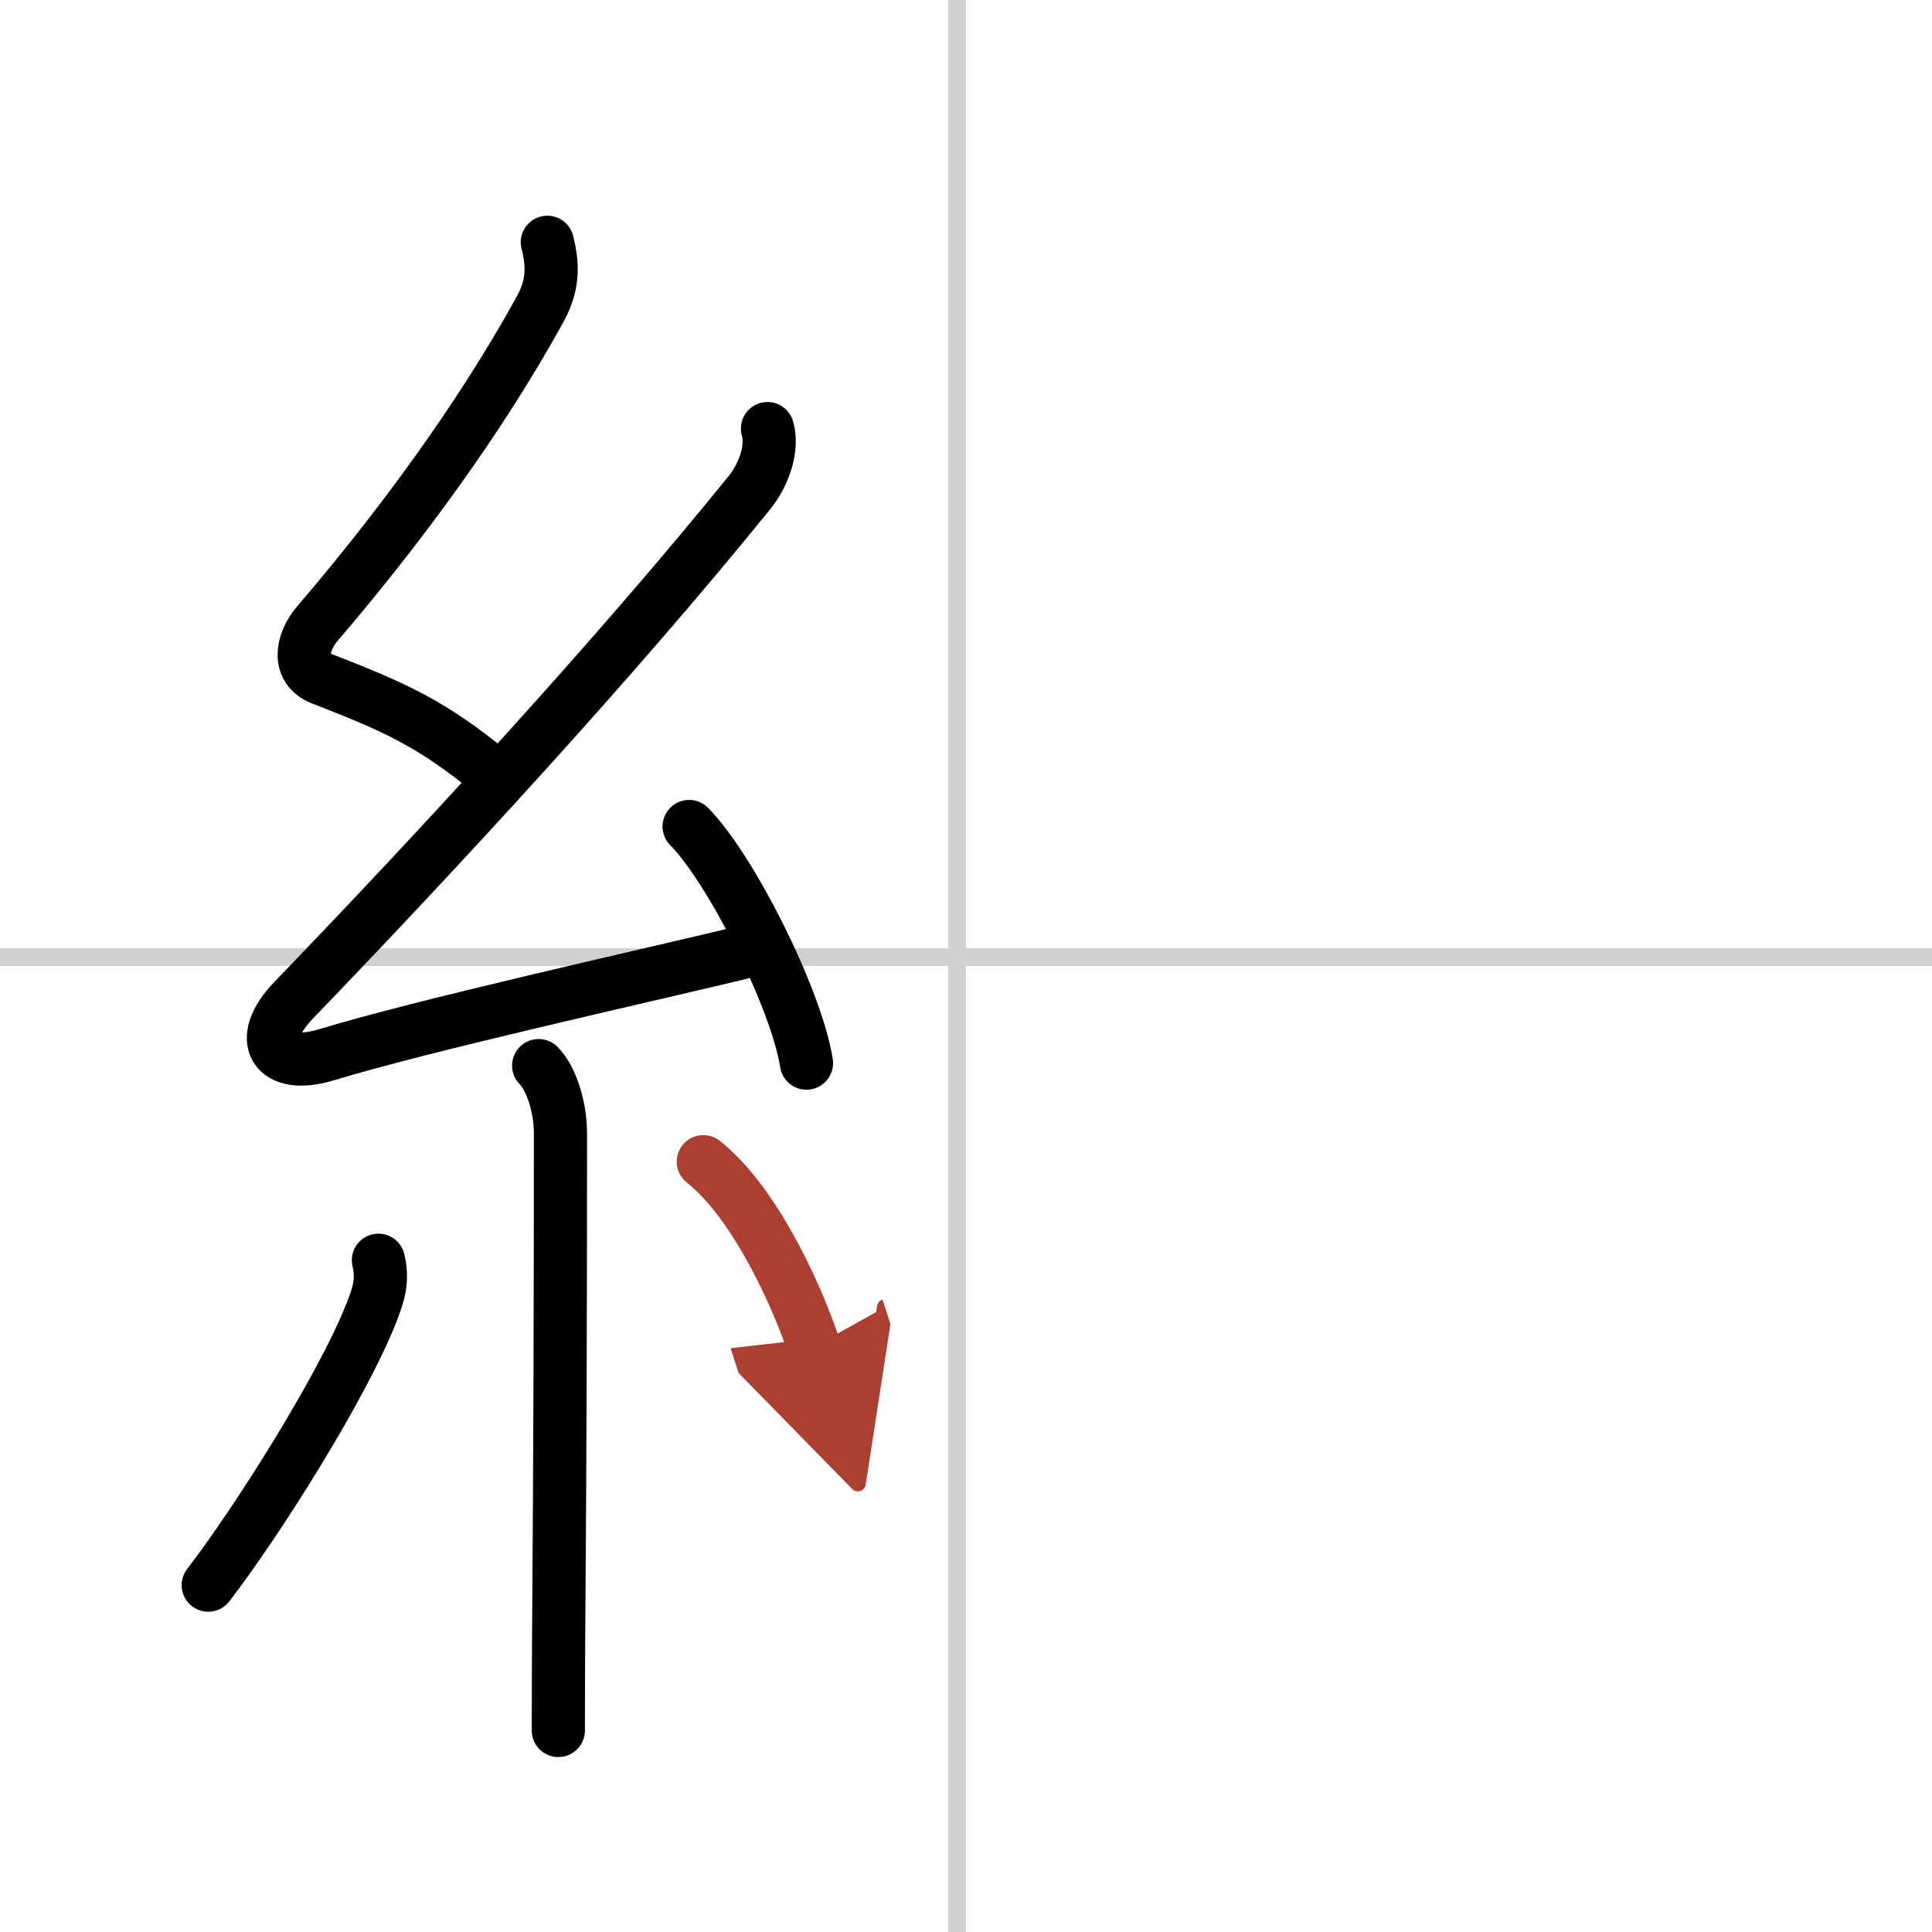 <svg width="400" height="400" viewBox="0 0 109 109" xmlns="http://www.w3.org/2000/svg"><defs><marker id="a" markerWidth="4" orient="auto" refX="1" refY="5" viewBox="0 0 10 10"><polyline points="0 0 10 5 0 10 1 5" fill="#ad3f31" stroke="#ad3f31"/></marker></defs><g fill="none" stroke="#000" stroke-linecap="round" stroke-linejoin="round" stroke-width="3"><rect width="100%" height="100%" fill="#fff" stroke="#fff"/><line x1="54" x2="54" y2="109" stroke="#d0d0d0" stroke-width="1"/><line x2="109" y1="54" y2="54" stroke="#d0d0d0" stroke-width="1"/><path d="m30.88 13.67c0.34 1.34 0.33 2.44-0.42 3.8-3.46 6.28-8.08 12.49-12.56 17.72-0.9 1.06-1.15 2.56 0.25 3.1 3.77 1.47 5.88 2.36 8.97 4.81"/><path d="m43.3 24.18c0.32 1.07-0.18 2.57-1 3.59-7.58 9.38-17.84 20.47-25.74 28.67-2.16 2.24-1.07 3.96 1.85 3.07 5.42-1.65 17.3-4.29 23.35-5.74"/><path d="m38.88 46.63c2.34 2.36 6.04 9.69 6.62 13.35"/><path d="m30.39 60.12c0.68 0.68 1.23 2.26 1.23 3.84 0 9.69-0.03 18.69-0.09 26.49-0.02 2.5-0.03 4.89-0.03 7.18"/><path d="m21.35 71.1c0.27 1.15 0.02 1.9-0.41 3-1.67 4.22-6.47 11.8-9.19 15.33"/><path d="m39.68 65.54c3.12 2.47 5.52 8.2 6.24 10.44" marker-end="url(#a)" stroke="#ad3f31"/></g></svg>
